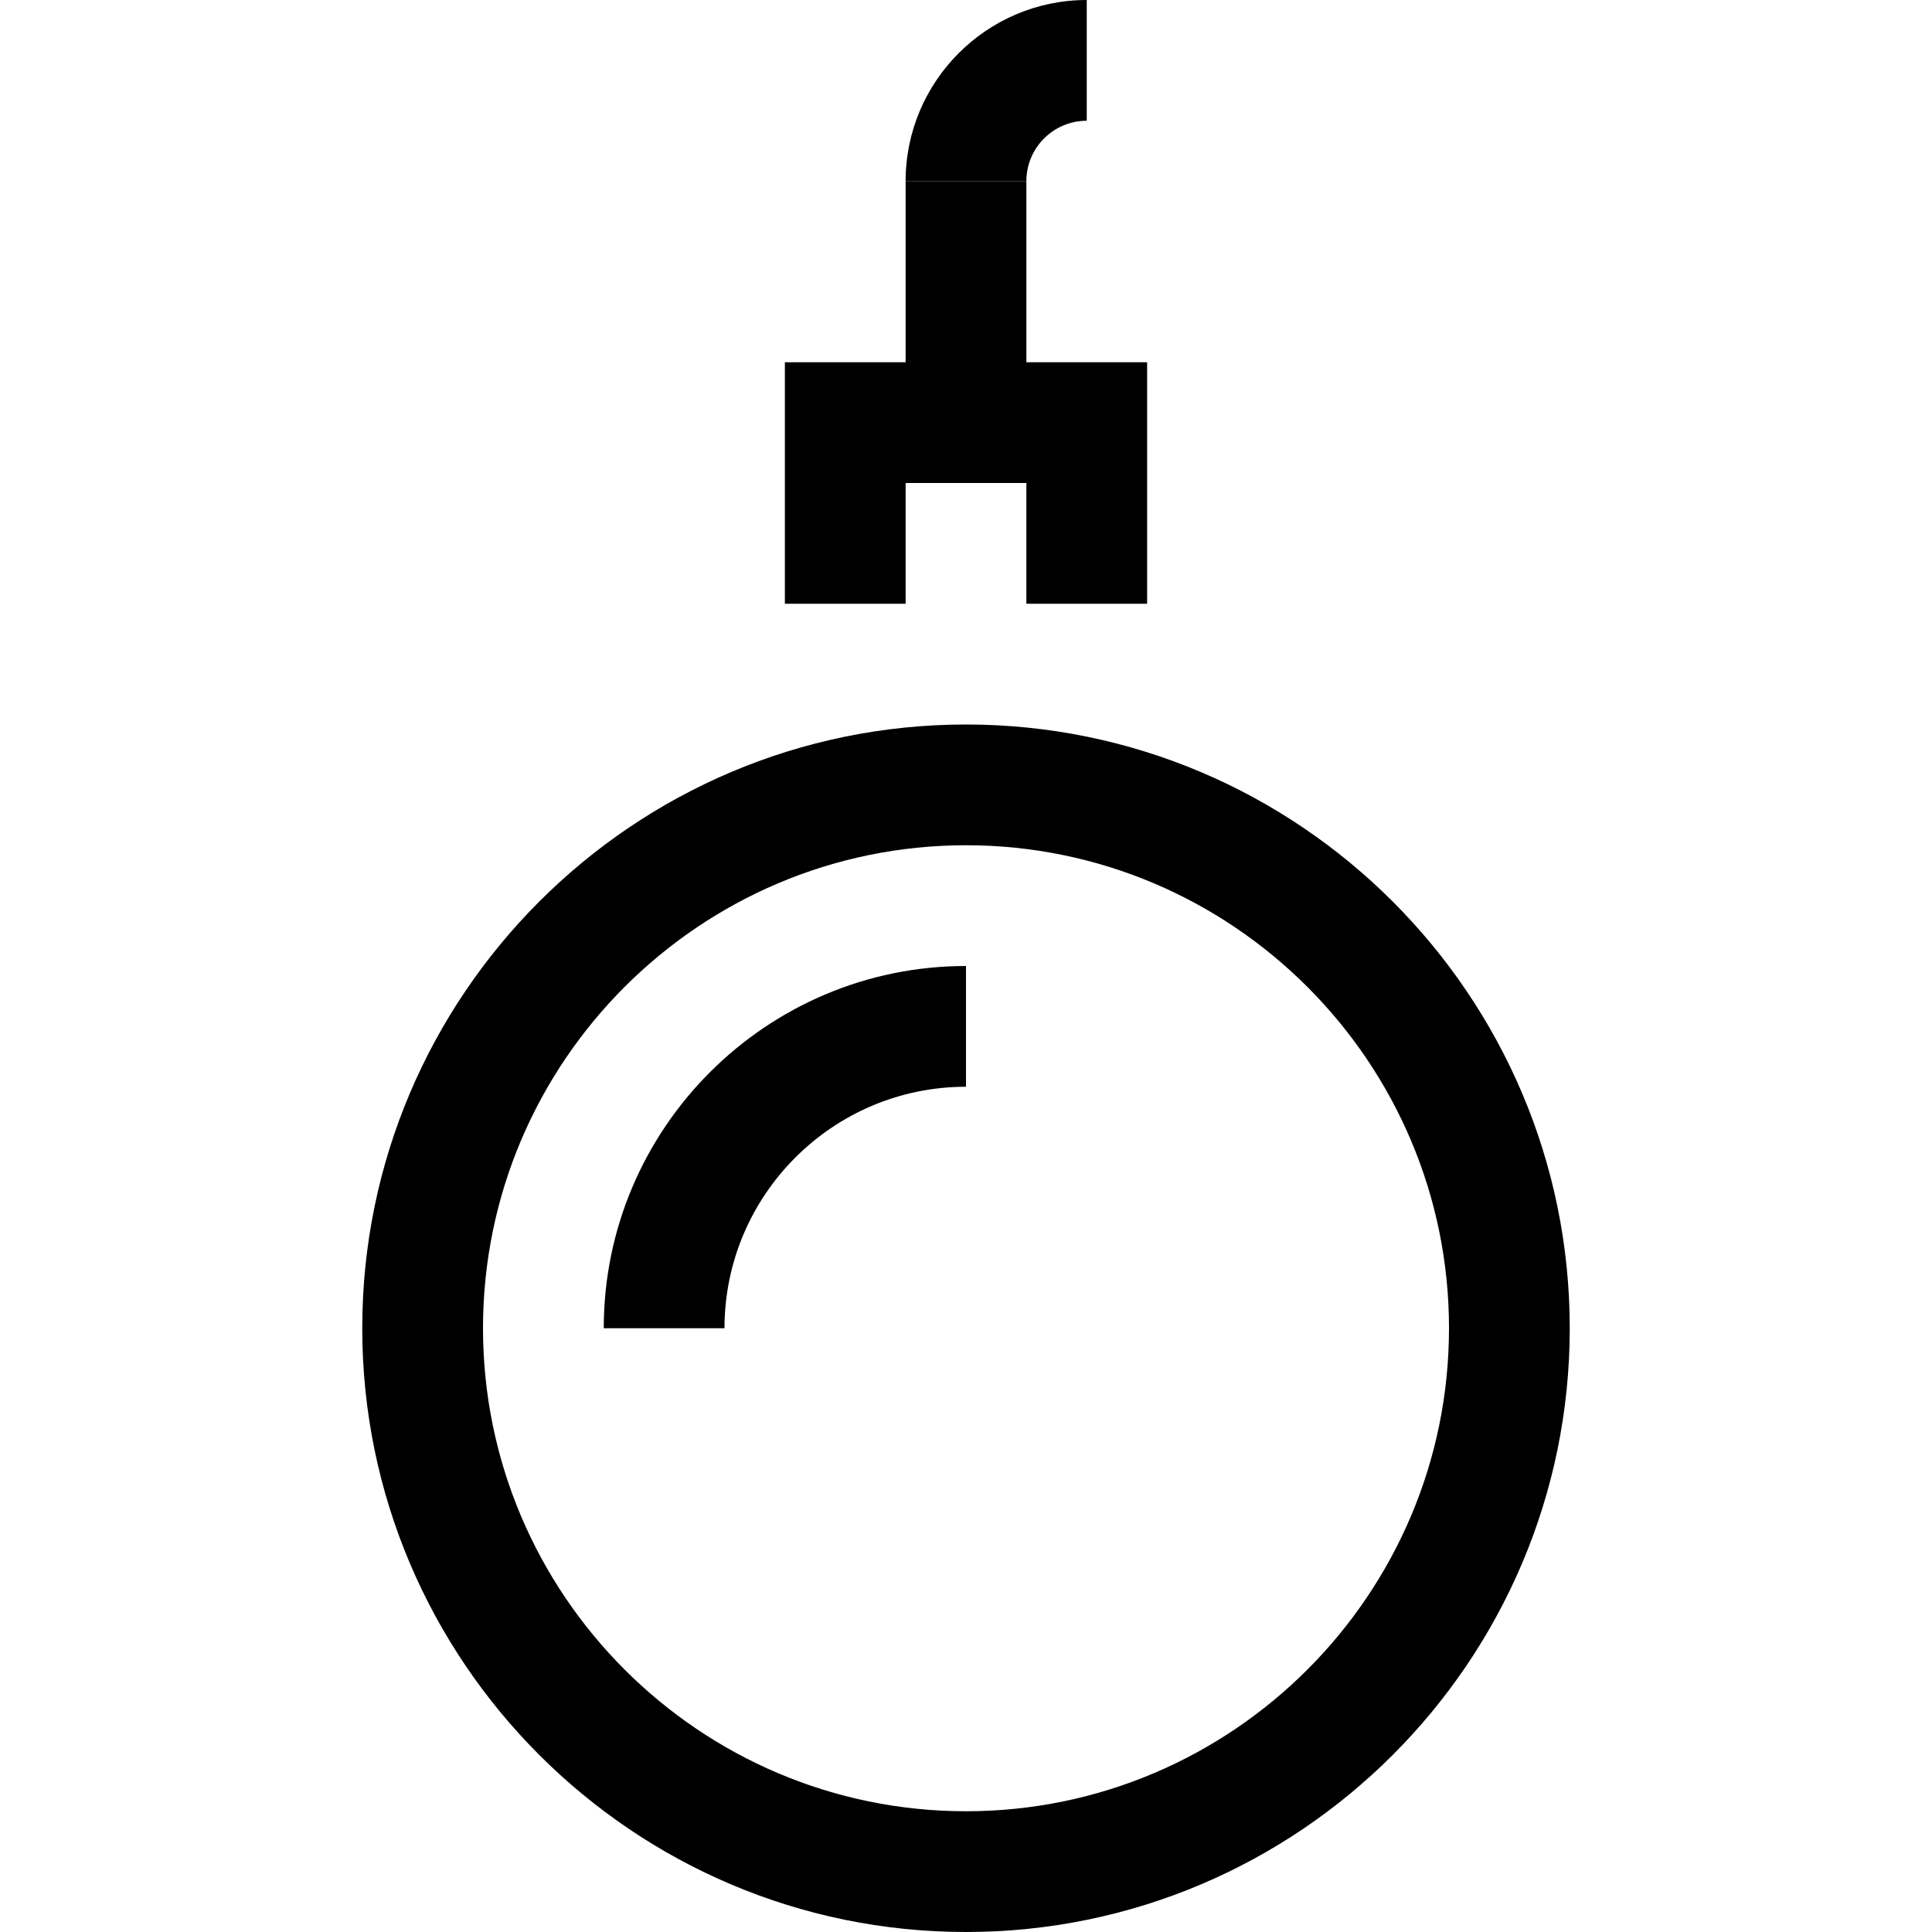 <?xml version="1.0" encoding="utf-8"?>
<!-- Generated by IcoMoon.io -->
<!DOCTYPE svg PUBLIC "-//W3C//DTD SVG 1.1//EN" "http://www.w3.org/Graphics/SVG/1.1/DTD/svg11.dtd">
<svg version="1.1" xmlns="http://www.w3.org/2000/svg" xmlns:xlink="http://www.w3.org/1999/xlink" width="32" height="32" viewBox="0 0 32 32">
<g>
</g>
	<path d="M16 32c-5.514 0-10-4.486-10-10s4.486-10 10-10 10 4.486 10 10-4.486 10-10 10zM16 14c-4.411 0-8 3.589-8 8s3.589 8 8 8 8-3.589 8-8-3.589-8-8-8z" fill="#000000" />
	<path d="M12 22h-2c0-3.309 2.691-6 6-6v2c-2.206 0-4 1.794-4 4z" fill="#000000" />
	<path d="M19 10h-2v-2h-2v2h-2v-4h6z" fill="#000000" />
	<path d="M15 3h2v4h-2v-4z" fill="#000000" />
	<path d="M17 3h-2c0-1.654 1.346-3 3-3v2c-0.552 0-1 0.448-1 1z" fill="#000000" />
</svg>
